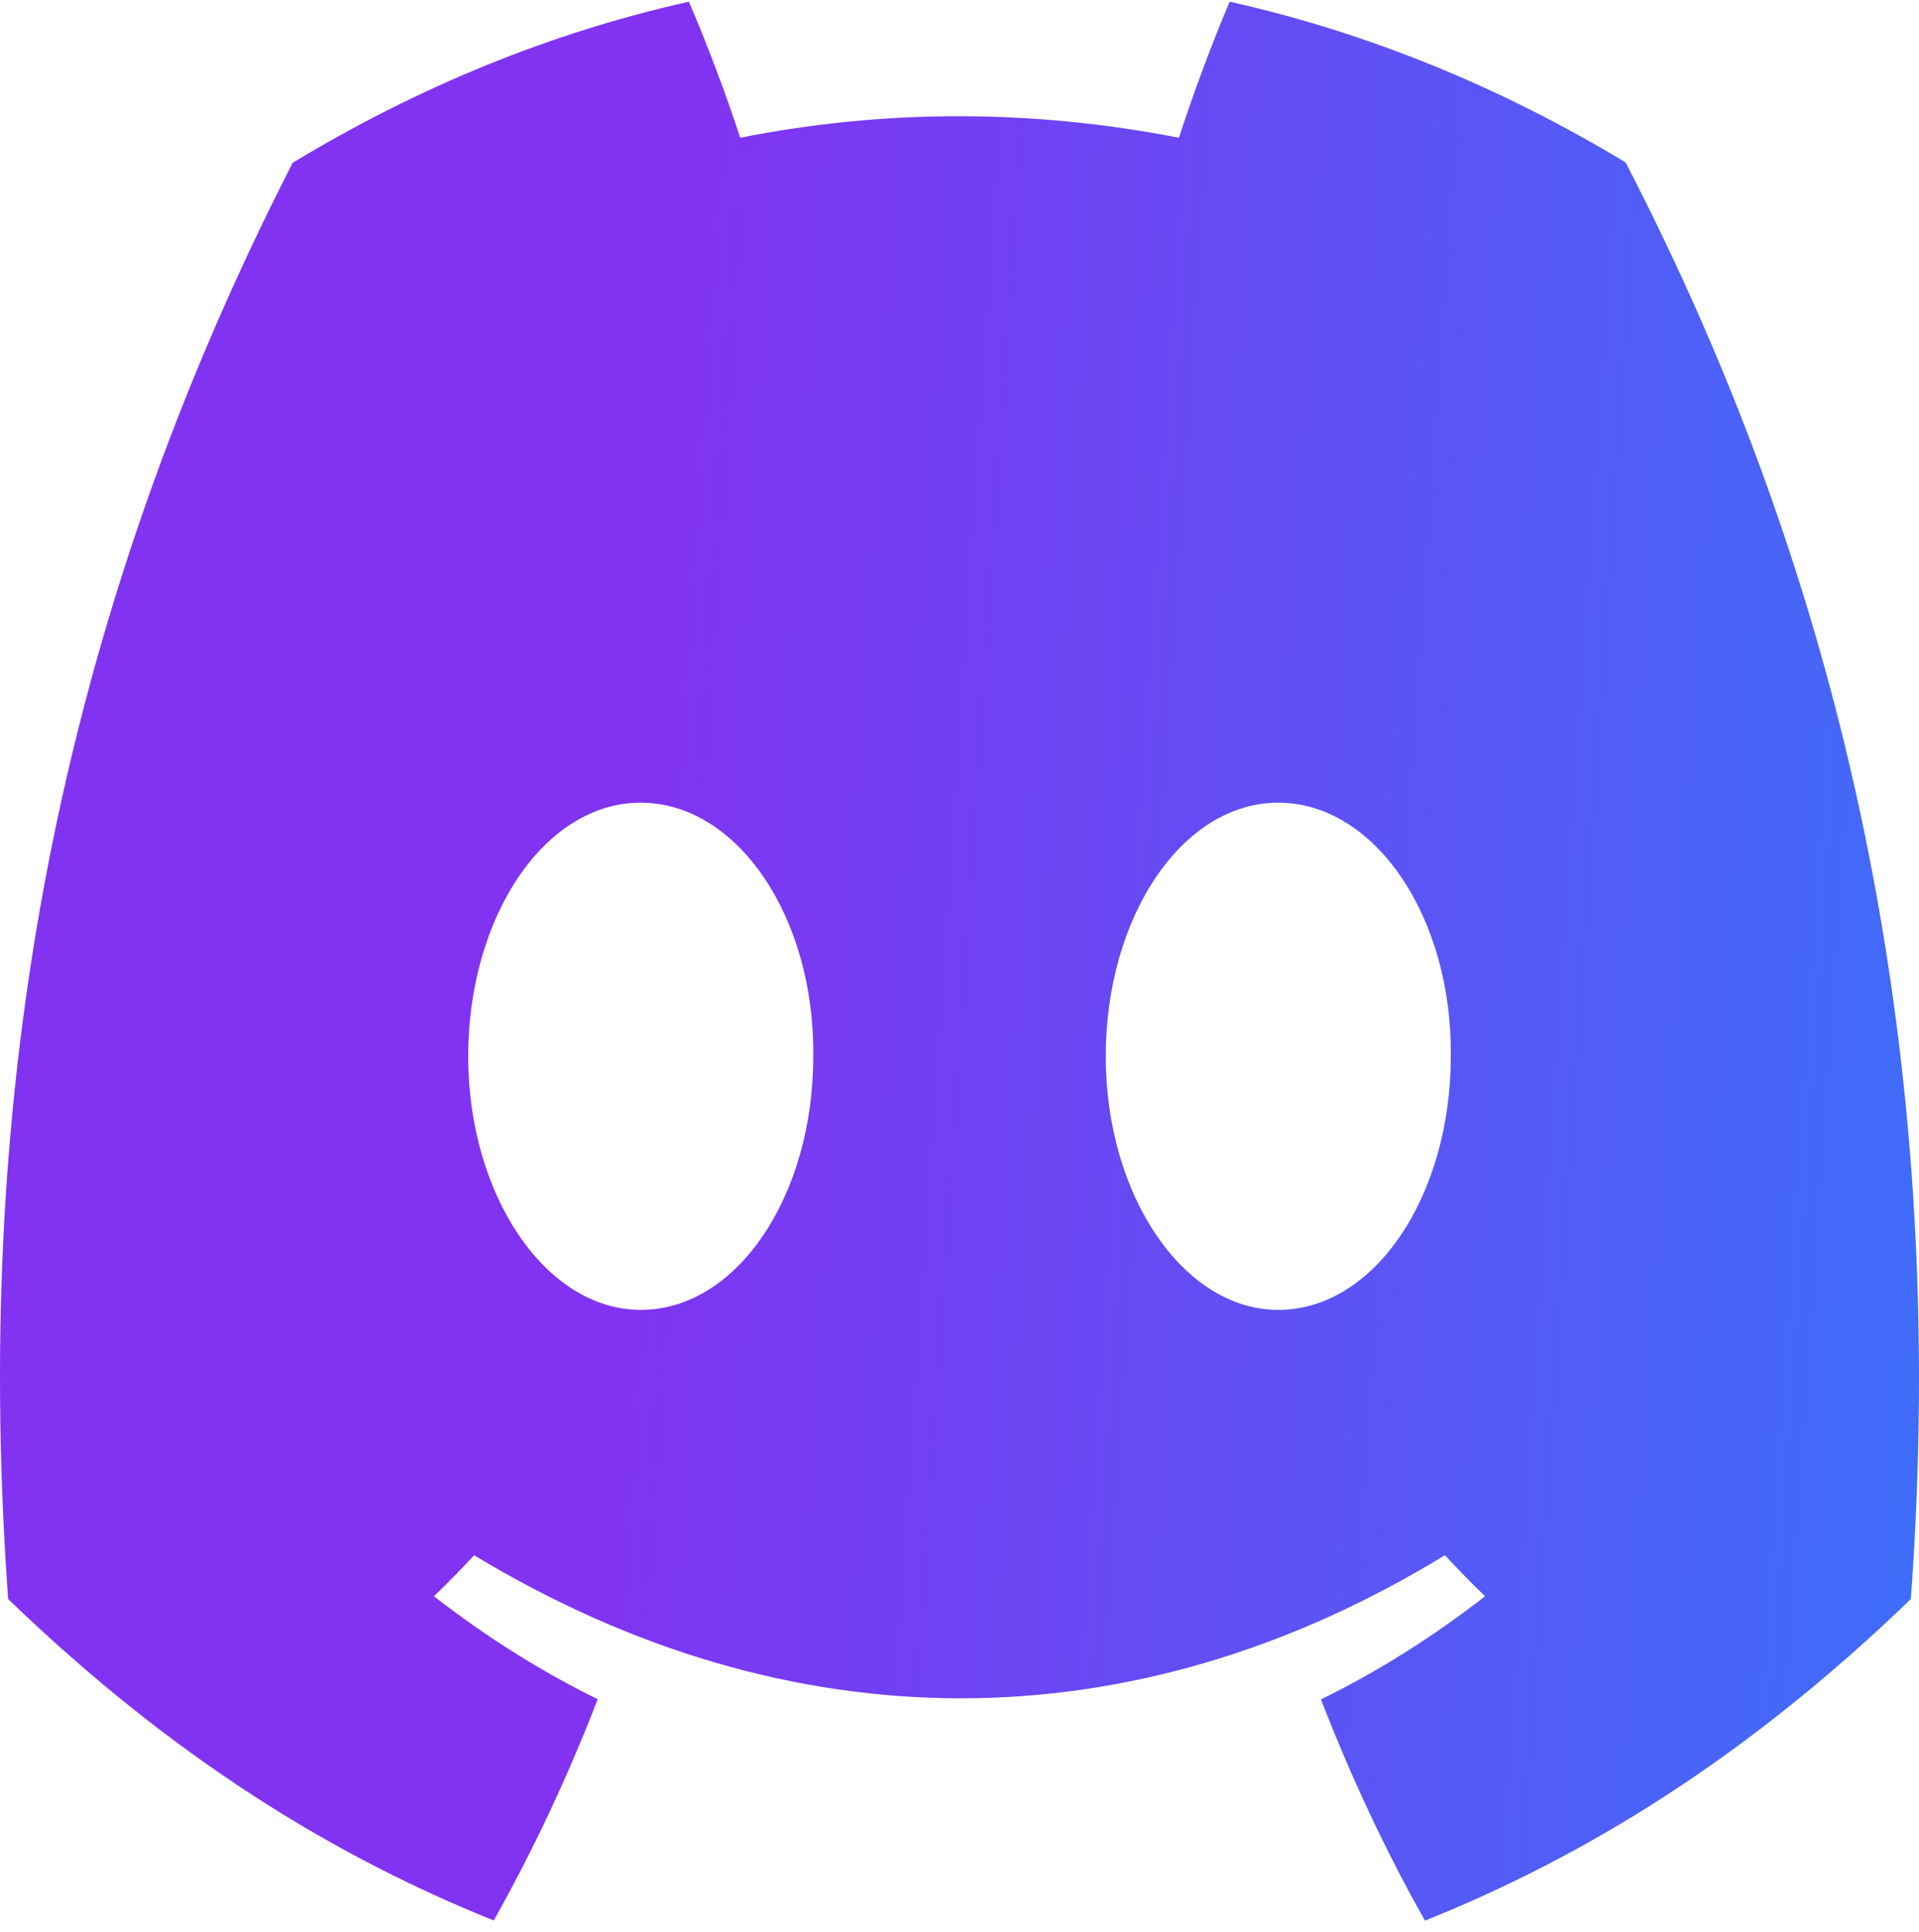 <svg width="145" height="146" viewBox="0 0 145 146" fill="none" xmlns="http://www.w3.org/2000/svg">
<path d="M122.829 12.273C113.319 6.526 103.259 2.442 92.914 0.129C91.626 3.139 90.12 7.187 89.082 10.407C77.928 8.24 66.877 8.24 55.929 10.407C54.891 7.187 53.352 3.139 52.051 0.129C41.696 2.443 31.627 6.537 22.114 12.303C3.182 49.261 -1.95 85.299 0.616 120.827C13.172 132.941 25.341 140.299 37.305 145.115C40.278 139.833 42.906 134.241 45.162 128.396C40.867 126.284 36.726 123.68 32.789 120.617C33.825 119.625 34.837 118.591 35.822 117.516C59.681 131.932 85.604 131.932 109.178 117.516C110.168 118.584 111.179 119.617 112.211 120.617C108.267 123.688 104.118 126.297 99.814 128.411C102.083 134.28 104.707 139.877 107.672 145.129C119.647 140.315 131.827 132.956 144.384 120.827C147.395 79.641 139.241 43.934 122.829 12.273ZM48.413 98.978C41.251 98.978 35.377 90.34 35.377 79.822C35.377 69.304 41.126 60.652 48.413 60.652C55.701 60.652 61.574 69.289 61.449 79.822C61.46 90.34 55.701 98.978 48.413 98.978ZM96.586 98.978C89.424 98.978 83.551 90.34 83.551 79.822C83.551 69.304 89.299 60.652 96.586 60.652C103.874 60.652 109.747 69.289 109.622 79.822C109.622 90.34 103.874 98.978 96.586 98.978Z" fill="url(#paint0_linear_140_553)"/>
<defs>
<linearGradient id="paint0_linear_140_553" x1="48.448" y1="64.875" x2="241.526" y2="77.864" gradientUnits="userSpaceOnUse">
<stop stop-color="#8133F1"/>
<stop offset="0" stop-color="#8133F1"/>
<stop offset="1" stop-color="#00A3FF"/>
</linearGradient>
</defs>
</svg>
